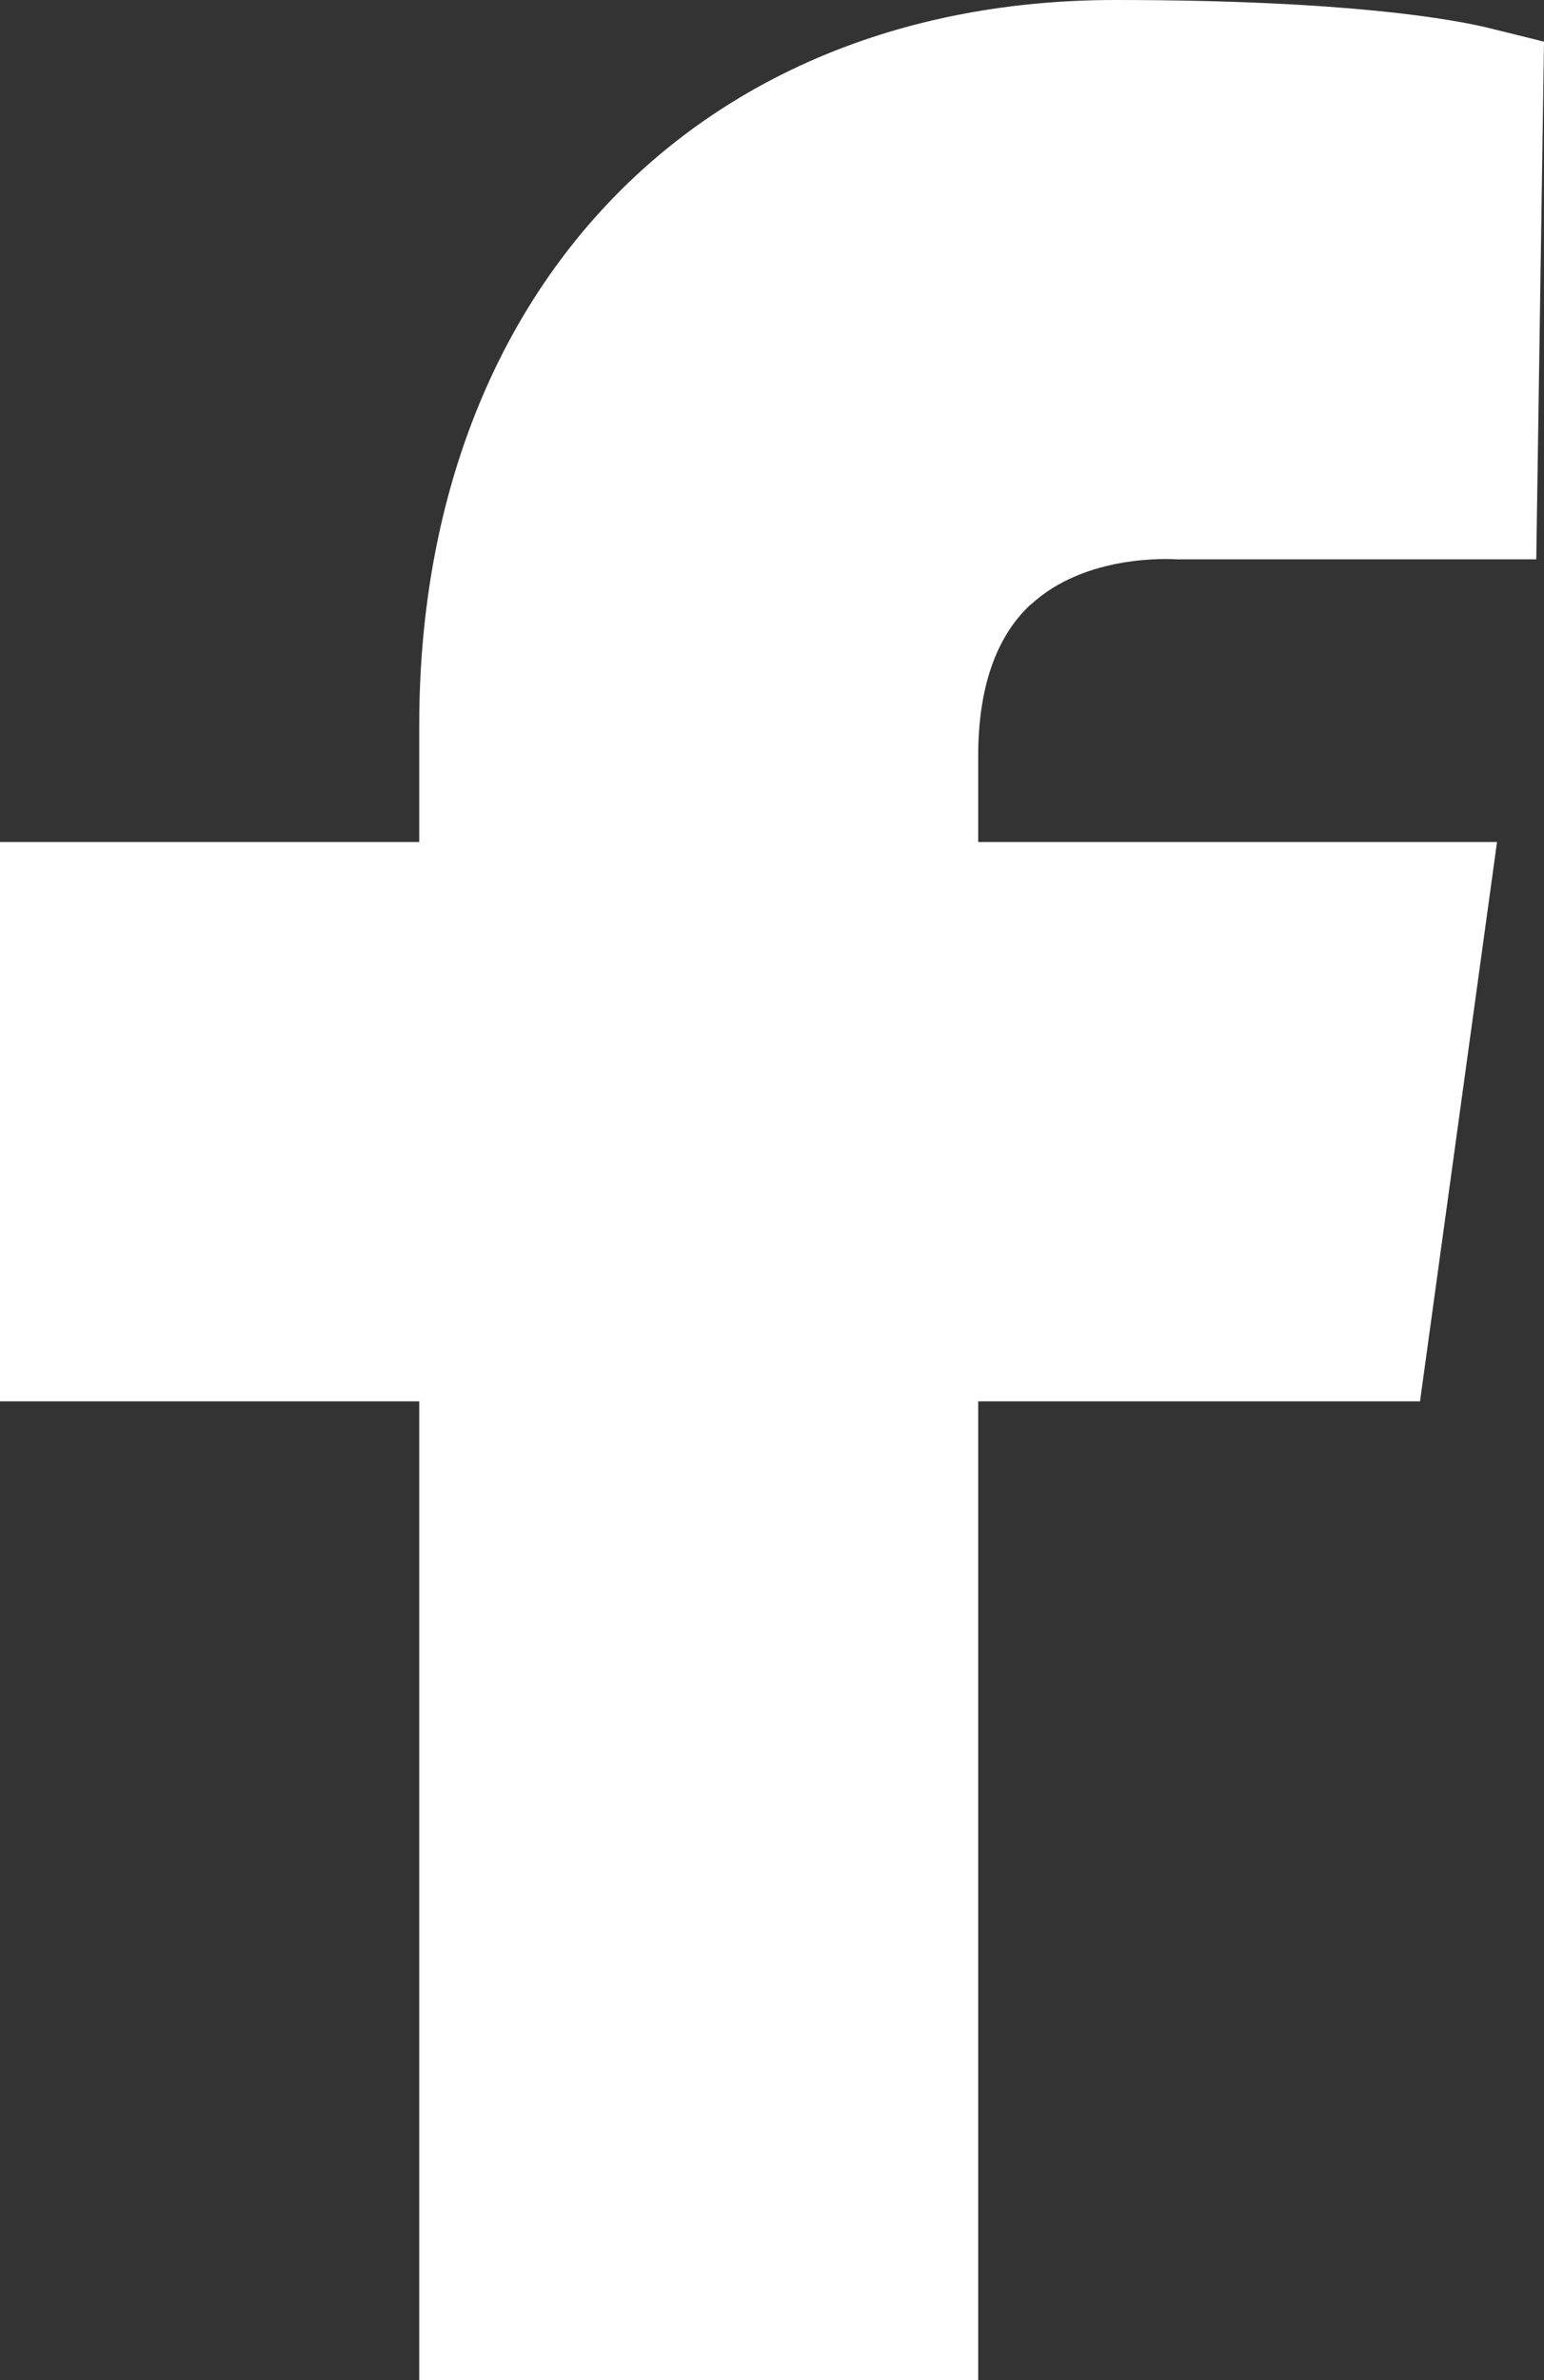 <?xml version="1.0" encoding="UTF-8"?>
<svg id="Layer_1" xmlns="http://www.w3.org/2000/svg" version="1.1" viewBox="0 0 519.3 800">
  <rect x="0" y="0" width="519.3" height="800" fill="#333333" stroke="none"/>
  <!-- Generator: Adobe Illustrator 29.3.0, SVG Export Plug-In . SVG Version: 2.1.0 Build 146)  -->
  <defs>
    <style>
      .st0 {
        fill: #fff;
        fill-rule: evenodd;
      }
    </style>
  </defs>
  <path class="st0" d="M346.6,203.3c18.6-17.3,47.4-15.4,49.5-15.3h120.6s2.6-174,2.6-174l-18.2-4.5c-11.7-2.9-47.3-9.5-126-9.5-140,0-234.1,98-234.1,243.8v39.2H0v188h141v329h188v-329h148.6l25.9-188h-174.5v-28.8c0-22.9,5.9-40,17.5-50.9"/>
</svg>